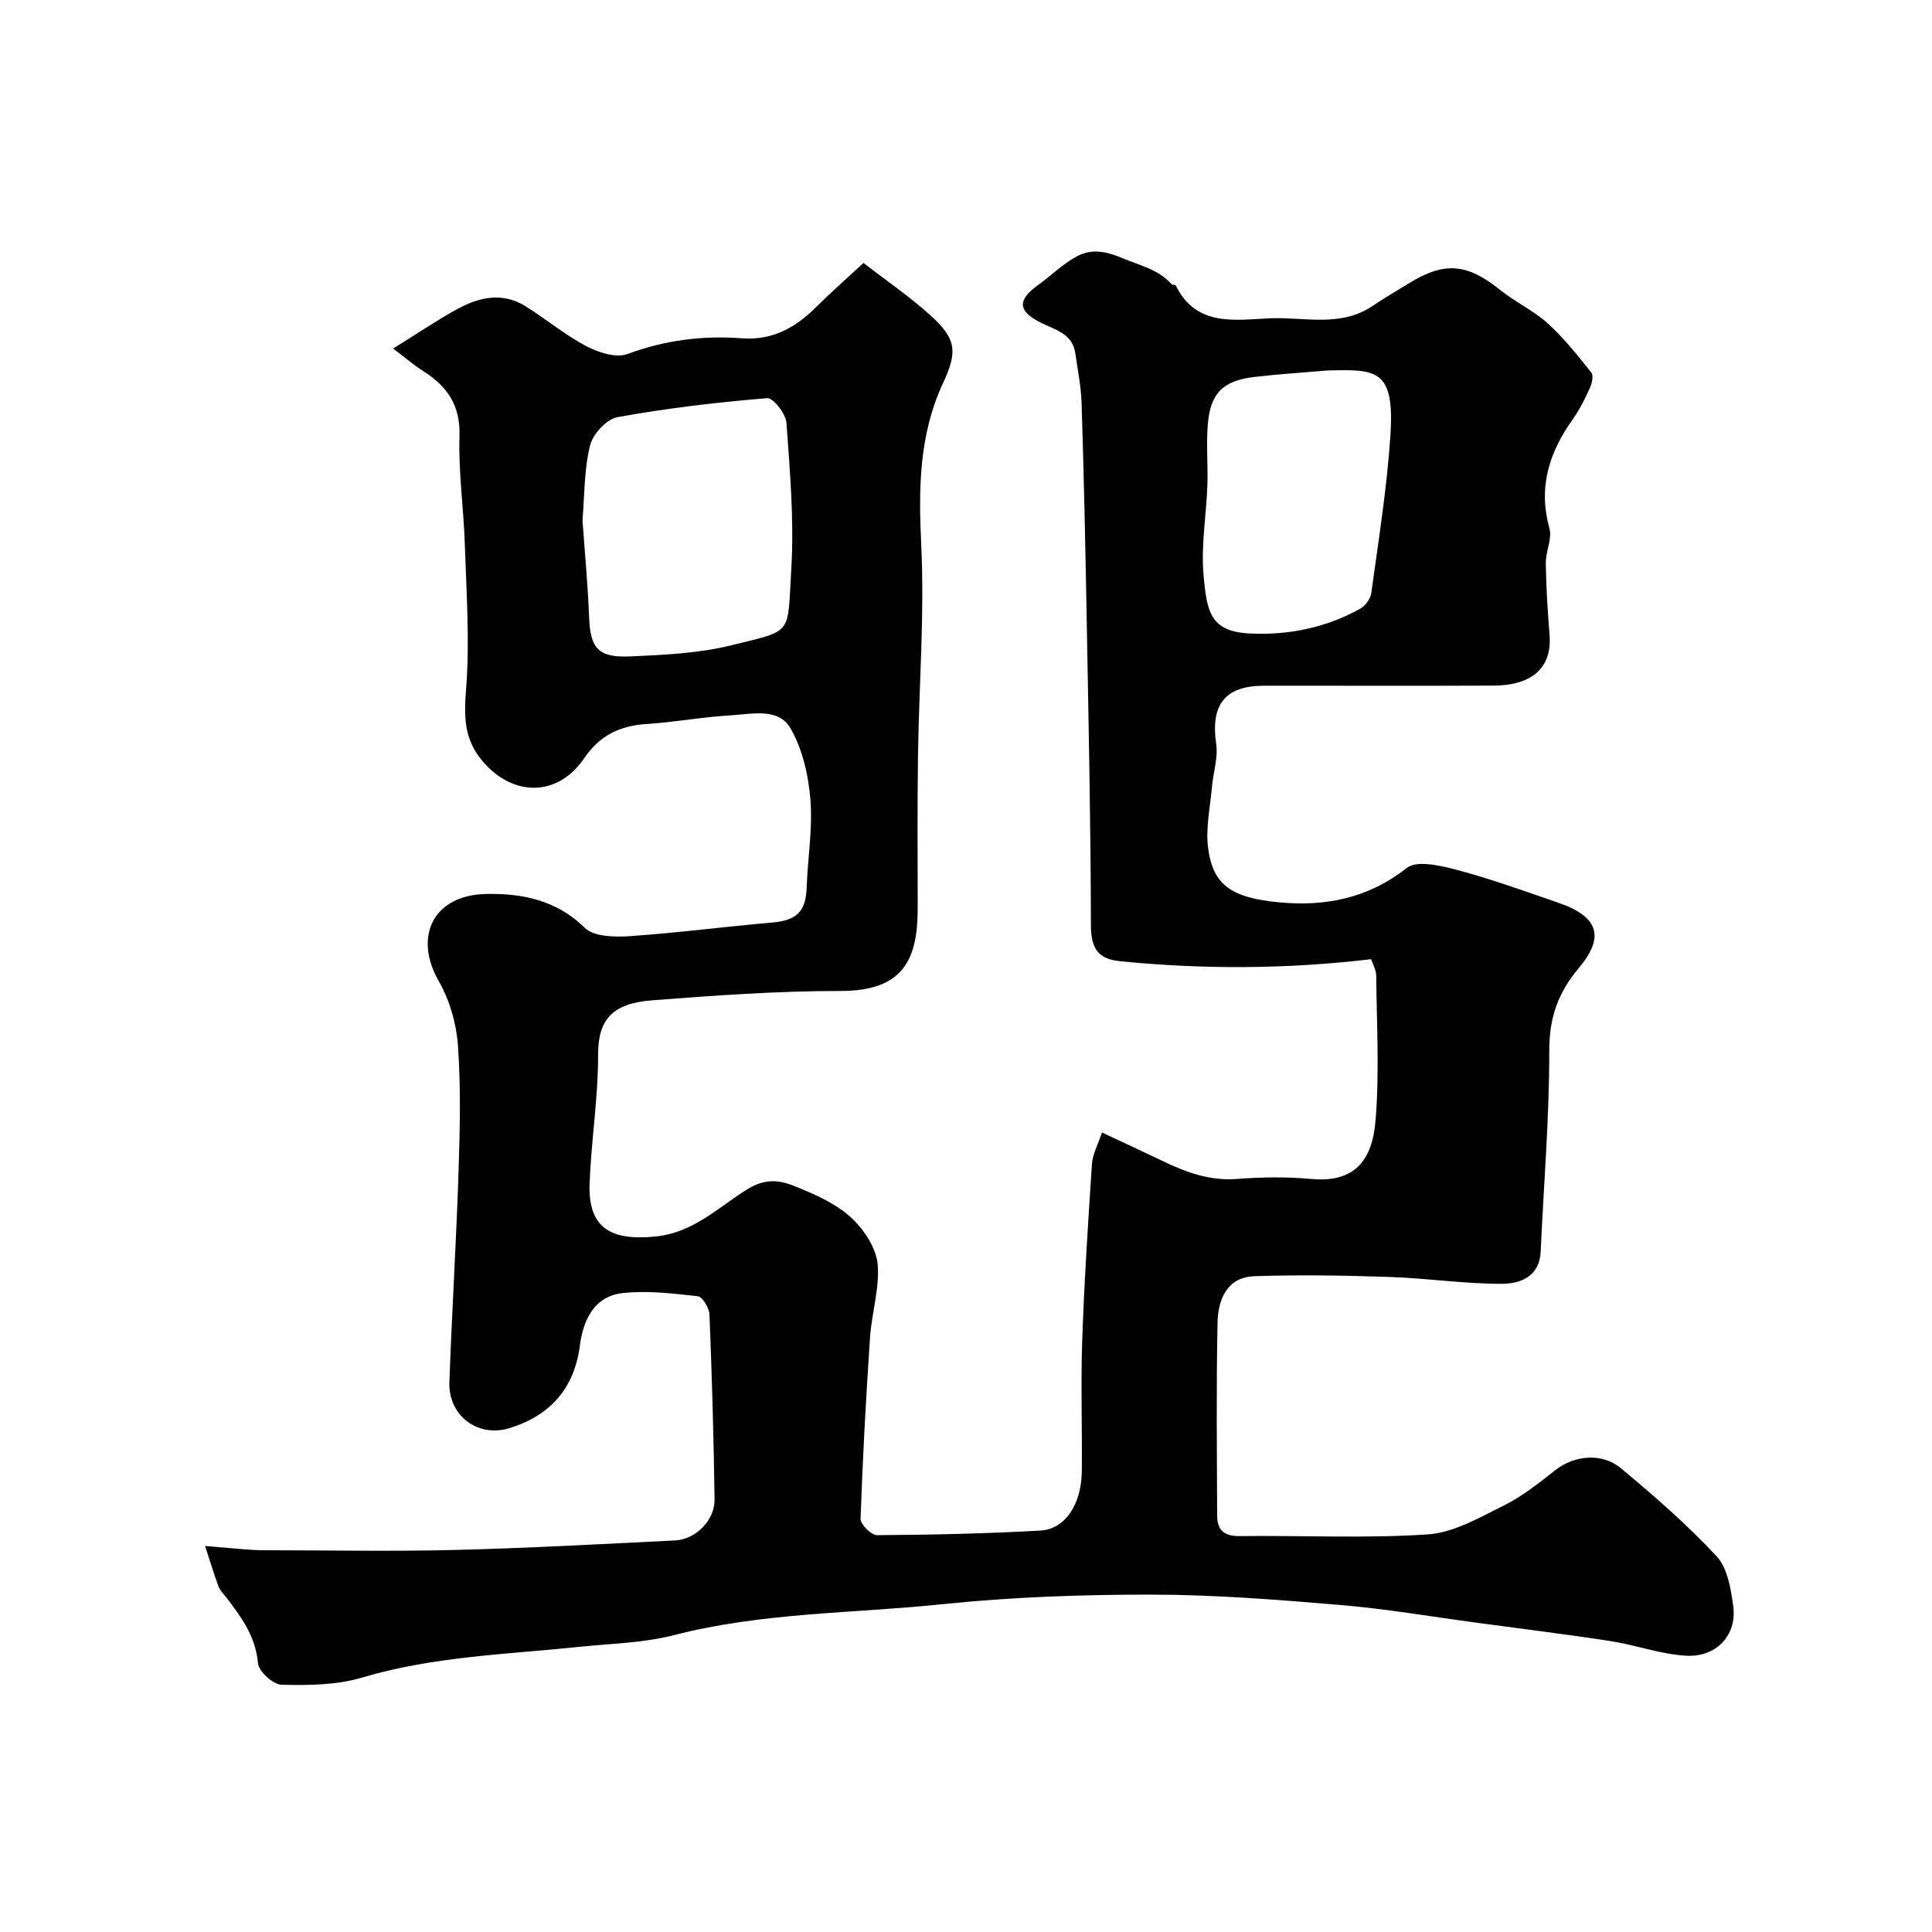 <svg enable-background="new 0 0 400 400" viewBox="0 0 400 400" xmlns="http://www.w3.org/2000/svg"><path d="m81.39 72.17c4.86-3.02 8.9-5.76 13.15-8.11 4.54-2.51 9.41-3.67 14.22-.68 4.25 2.64 8.15 5.92 12.55 8.25 2.52 1.33 6.22 2.55 8.59 1.67 7.77-2.88 15.62-3.87 23.74-3.26 6.29.47 11.07-2.22 15.34-6.47 3-2.99 6.19-5.79 9.8-9.13 4.9 3.8 9.65 7.03 13.86 10.85 5.29 4.78 5.69 7.41 2.64 13.95-5.02 10.75-5.11 21.89-4.55 33.53.7 14.55-.47 29.19-.67 43.79-.15 10.5-.06 21-.06 31.49.01 10.67-3.02 17.12-15.96 17.12-13.03-.01-26.09.93-39.09 1.94-8.32.65-11.14 4.09-11.12 11.32.02 8.87-1.43 17.72-1.76 26.6-.35 9.2 4.39 11.88 13.53 10.99 8.06-.78 13.18-6.14 19.16-9.82 4.92-3.03 8.31-1.24 12.1.35 3.54 1.49 7.21 3.37 9.87 6.03 2.42 2.41 4.72 6.01 4.99 9.26.4 4.94-1.25 10.01-1.59 15.06-.84 12.51-1.53 25.03-1.96 37.56-.04 1.14 2.23 3.39 3.41 3.38 11.27-.07 22.54-.32 33.8-.95 5.18-.29 8.53-5.45 8.6-12.34.09-9-.23-18.01.08-26.99.42-12.21 1.21-24.41 2.02-36.59.13-1.99 1.22-3.92 2.07-6.5 4.61 2.16 8.71 4.06 12.79 6.01 4.77 2.29 9.58 4.02 15.09 3.61 5.14-.39 10.36-.47 15.48 0 9.05.84 12.61-3.96 13.28-12.08.82-9.93.24-19.98.14-29.98-.01-1.23-.74-2.46-1.06-3.44-17.51 2.07-34.74 2.14-51.99.42-4.63-.46-6.01-2.76-6.02-7.49-.04-21.43-.5-42.87-.89-64.3-.26-14.6-.58-29.2-1.04-43.8-.11-3.42-.81-6.83-1.29-10.24-.59-4.16-4.23-4.9-7.22-6.41-4.74-2.39-4.82-4.67-.43-7.81 2.66-1.9 5.03-4.3 7.87-5.84 3.09-1.67 6.01-1.17 9.64.37 3.57 1.51 7.31 2.27 10.04 5.32.19.21.8.12.9.32 4.29 8.63 12.24 7.07 19.51 6.77 7.13-.3 14.62 1.94 21.28-2.59 2.42-1.65 4.96-3.1 7.45-4.64 7.39-4.58 12.08-4.13 18.9 1.35 3.14 2.53 6.94 4.28 9.91 6.97 3.33 3.02 6.16 6.63 8.98 10.15.48.6.14 2.2-.28 3.13-1.01 2.22-2.09 4.46-3.5 6.44-4.92 6.87-7.28 14.11-4.9 22.65.61 2.17-.79 4.83-.75 7.25.07 4.95.38 9.91.78 14.85.53 6.66-3.48 10.46-11.6 10.49-15.83.07-31.66.01-47.49.02-8.14.01-11.12 3.92-9.93 12.09.41 2.82-.61 5.83-.87 8.77-.37 4.26-1.34 8.62-.8 12.77 1 7.61 4.75 10.29 14.81 11.23 9.44.88 18.36-.84 26.32-7.13 2.11-1.67 7.12-.46 10.52.44 7.05 1.88 13.94 4.38 20.85 6.76 8.32 2.86 9.73 7.04 4.17 13.62-4.24 5.02-6.05 10.24-6.04 16.99.02 13.87-1.15 27.73-1.78 41.6-.24 5.29-4.3 6.69-8.15 6.69-7.72 0-15.44-1.16-23.17-1.42-9.32-.31-18.67-.48-27.99-.15-5.65.2-7.49 4.87-7.59 9.57-.28 13.33-.13 26.66-.08 39.99.01 2.94 1.38 4.28 4.62 4.24 13-.16 26.04.52 38.97-.35 5.4-.36 10.76-3.49 15.82-6.01 3.82-1.9 7.25-4.66 10.64-7.32 3.76-2.96 9.52-3.7 13.51-.39 6.91 5.74 13.72 11.68 19.83 18.23 2.28 2.44 2.98 6.77 3.46 10.37.8 5.94-3.45 10.6-9.78 10.24-5.27-.31-10.43-2.23-15.69-3.04-9.21-1.42-18.47-2.55-27.7-3.8-9.41-1.26-18.78-2.88-28.23-3.67-12.99-1.09-26.03-2.13-39.05-2.14-14.42-.01-28.91.49-43.24 1.98-18.55 1.93-37.35 1.69-55.63 6.41-6.29 1.62-12.98 1.73-19.5 2.41-15.12 1.58-30.35 1.98-45.13 6.39-5.25 1.56-11.08 1.6-16.62 1.47-1.74-.04-4.73-2.78-4.87-4.48-.48-5.46-3.37-9.41-6.43-13.44-.6-.78-1.39-1.5-1.72-2.39-1.03-2.77-1.88-5.61-2.8-8.42 2.73.23 5.47.48 8.21.7 1.32.1 2.65.18 3.98.18 13.19.01 26.38.27 39.56-.06 15.21-.38 30.41-1.22 45.6-1.97 4.22-.21 8.19-4.18 8.13-8.46-.17-12.77-.54-25.53-1.05-38.29-.05-1.36-1.44-3.69-2.41-3.8-5.16-.59-10.46-1.23-15.58-.66-5.87.65-8.15 5.57-8.83 10.79-1.15 8.95-6.13 14.5-14.44 17.13-6.69 2.12-12.84-2.53-12.59-9.51.52-14.54 1.43-29.07 1.9-43.61.28-8.69.49-17.43-.13-26.09-.32-4.52-1.71-9.36-3.96-13.28-5.29-9.23-1.17-17.81 9.73-18.06 7.47-.17 14.6 1.23 20.51 7.02 1.89 1.85 6.2 1.92 9.33 1.71 9.81-.67 19.58-1.97 29.39-2.81 5.11-.44 7.02-2.24 7.2-7.25.22-6.1 1.27-12.25.77-18.28-.41-5.02-1.64-10.41-4.13-14.71-2.49-4.31-8.01-2.92-12.32-2.67-5.88.34-11.72 1.44-17.6 1.81-5.49.35-9.67 2.48-12.78 7.07-5.42 8.01-14.6 8.02-20.87.81-4.17-4.79-4.01-9.56-3.56-15.44.75-9.87.03-19.86-.29-29.8-.24-7.42-1.34-14.85-1.1-22.25.21-6.34-2.48-10.26-7.42-13.41-2.01-1.28-3.87-2.87-6.32-4.72zm39.21 35.56c.48 6.78 1.11 13.34 1.36 19.93.25 6.53 1.79 8.55 8.59 8.24 7.02-.31 14.19-.64 20.96-2.32 12.85-3.2 11.48-1.91 12.32-15.81.6-10.02-.28-20.15-1-30.2-.13-1.89-2.75-5.25-3.98-5.14-10.39.87-20.77 2.08-31.02 3.94-2.25.41-5.11 3.52-5.67 5.88-1.24 5.03-1.14 10.39-1.56 15.48zm154.31-31.03c-5.08.44-10.18.75-15.24 1.35-6.53.78-9.11 3.37-9.62 9.98-.32 4.16.07 8.37-.08 12.56-.22 6.1-1.32 12.25-.8 18.27.66 7.74 1.38 11.88 9.51 12.29 8.01.41 15.86-1.16 22.97-5.15 1.06-.59 2.11-2.06 2.27-3.24 1.47-10.85 3.24-21.7 3.95-32.62.91-13.84-2.97-13.66-12.96-13.44z" fill="#000001"/></svg>